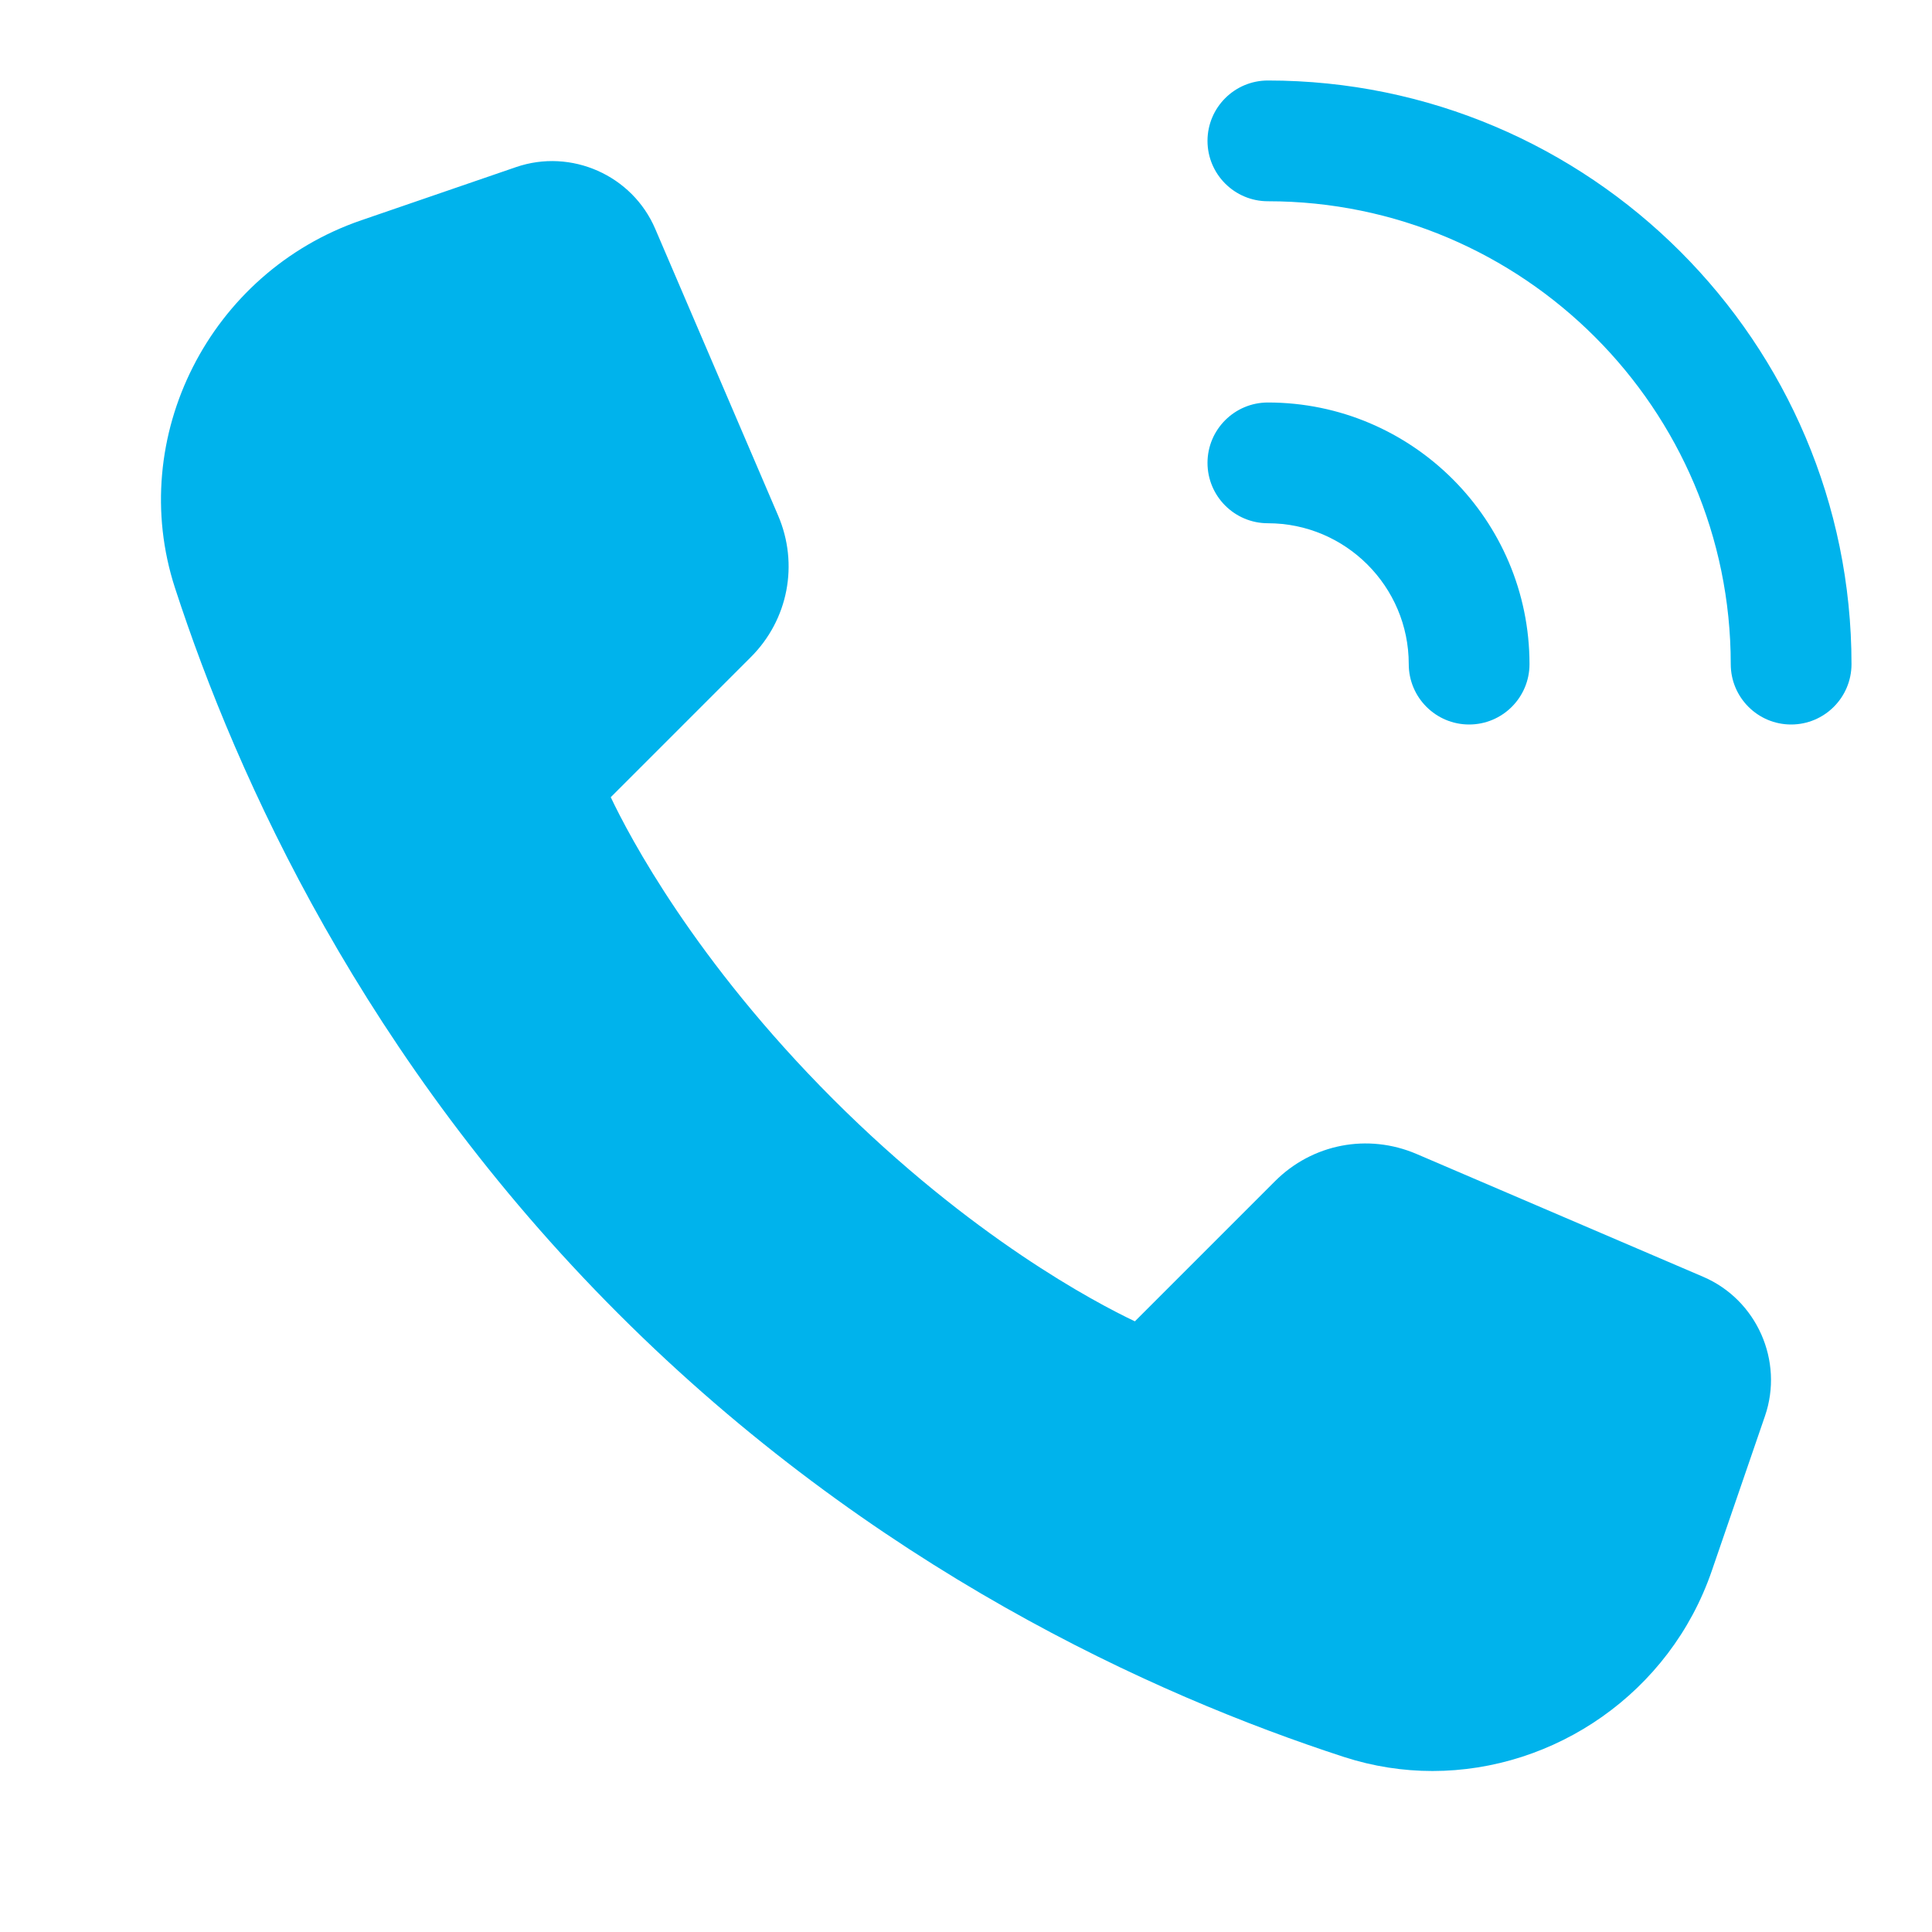 <svg fill="#00b3ec" xmlns="http://www.w3.org/2000/svg"  viewBox="0 0 24 24" width="24px" height="24px"><path d="M15.75 1C15.336 1 15 1.336 15 1.75s.336.75.75.75c3.17 0 5.75 2.58 5.75 5.75C21.5 8.664 21.836 9 22.25 9S23 8.664 23 8.25C23 4.252 19.748 1 15.75 1zM17.5 8.25C17.5 8.664 17.836 9 18.25 9S19 8.664 19 8.25C19 6.458 17.542 5 15.75 5 15.336 5 15 5.336 15 5.75s.336.75.75.75C16.715 6.5 17.5 7.285 17.5 8.25zM21.158 15.861l-3.561-1.526c-.606-.259-1.295-.126-1.759.339l-1.74 1.74c-.485-.23-2.03-1.041-3.75-2.761-1.719-1.72-2.531-3.265-2.761-3.75l1.74-1.74c.465-.464.598-1.155.339-1.759l-1.526-3.56c-.284-.666-1.044-1.004-1.73-.768l-1.921.66C2.603 3.382 1.565 5.432 2.174 7.304c.772 2.372 2.354 5.862 5.507 9.015 3.153 3.153 6.643 4.735 9.015 5.507C17.06 21.944 17.43 22 17.795 22c1.516 0 2.949-.969 3.47-2.488l.66-1.921C22.161 16.906 21.823 16.146 21.158 15.861z"/></svg>